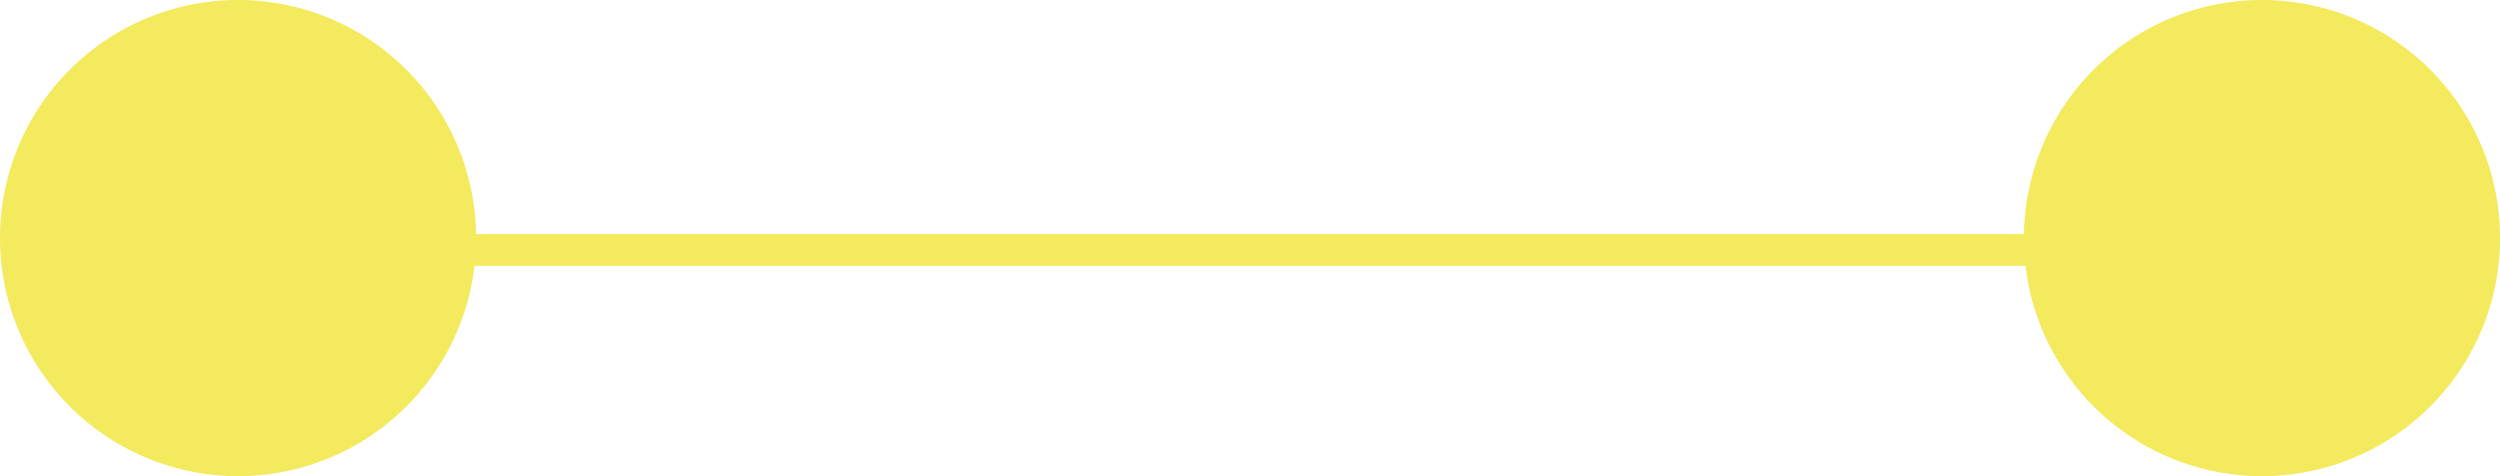 <svg xmlns="http://www.w3.org/2000/svg" width="235.674" height="44.885" viewBox="0 0 235.674 44.885">
  <g id="Сгруппировать_5547" data-name="Сгруппировать 5547" transform="translate(-129.023 -1279.481)">
    <path id="Контур_1439" data-name="Контур 1439" d="M12.443,24.885A22.443,22.443,0,1,0-10,2.443,22.444,22.444,0,0,0,12.443,24.885" transform="translate(139.023 1299.481)" fill="#f3ea5d"/>
    <path id="Контур_1441" data-name="Контур 1441" d="M12.443,24.885A22.443,22.443,0,1,0-10,2.443,22.444,22.444,0,0,0,12.443,24.885" transform="translate(329.813 1299.481)" fill="#f3ea5d"/>
    <path id="Контур_1449" data-name="Контур 1449" d="M0,0H188.535" transform="translate(151.465 1303.043)" fill="none" stroke="#f3ea5d" stroke-width="3"/>
  </g>
</svg>
